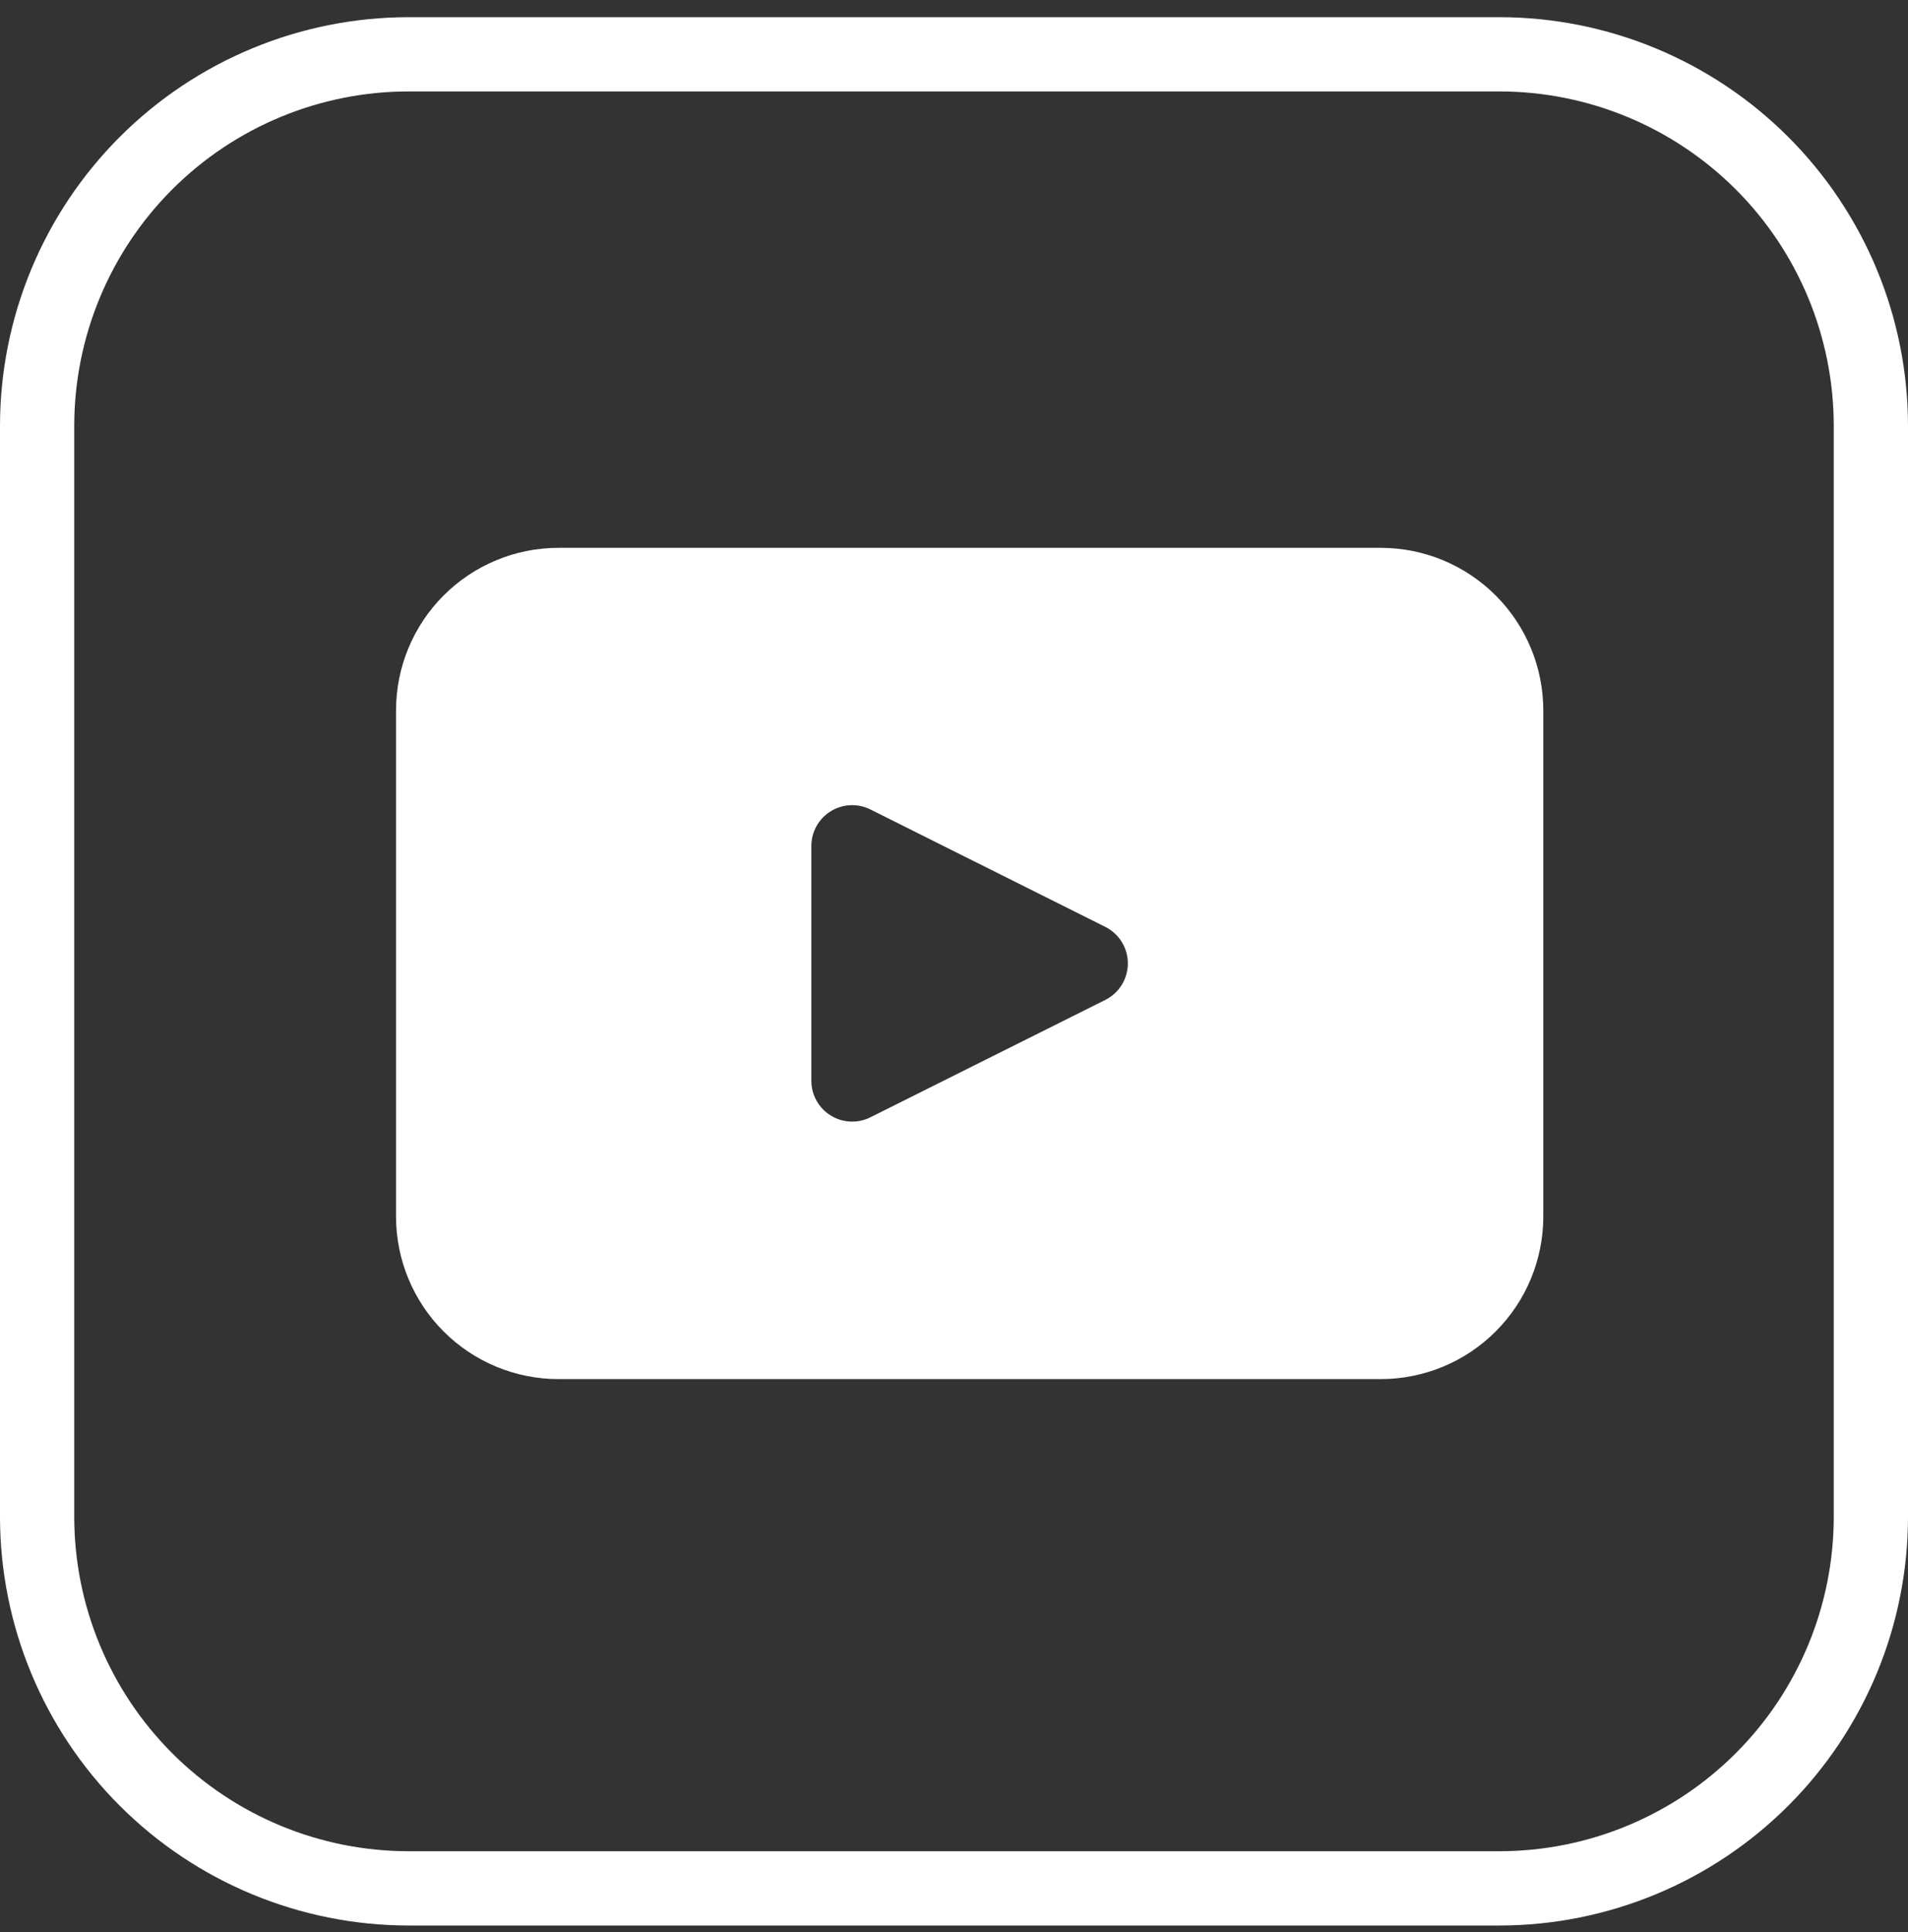 <svg width="80" height="81" viewBox="0 0 80 81" fill="none" xmlns="http://www.w3.org/2000/svg">
<rect x="0" y="0" width="80" height="81" fill="#333333" stroke="none"/>
<path d="M57.896 22.966H23.419C21.612 22.966 19.879 23.684 18.601 24.962C17.323 26.24 16.605 27.973 16.605 29.781V50.999C16.605 52.806 17.323 54.54 18.601 55.818C19.879 57.096 21.612 57.814 23.419 57.814H57.896C59.703 57.812 61.435 57.094 62.712 55.816C63.99 54.538 64.708 52.806 64.709 50.999V29.781C64.708 27.974 63.99 26.241 62.713 24.963C61.435 23.686 59.703 22.967 57.896 22.966ZM46.347 41.916L36.49 46.841C36.23 46.971 35.94 47.031 35.65 47.017C35.359 47.004 35.077 46.916 34.83 46.763C34.582 46.61 34.378 46.396 34.236 46.142C34.094 45.888 34.019 45.602 34.019 45.311V35.461C34.019 35.17 34.094 34.884 34.236 34.63C34.378 34.376 34.582 34.163 34.83 34.009C35.077 33.856 35.359 33.769 35.65 33.755C35.94 33.741 36.23 33.802 36.49 33.931L46.347 38.858C46.63 39 46.868 39.219 47.035 39.489C47.201 39.759 47.289 40.07 47.289 40.387C47.289 40.704 47.201 41.015 47.035 41.285C46.868 41.555 46.63 41.774 46.347 41.916Z" fill="white"/>
<path d="M62.877 80.72H17.123C12.583 80.714 8.231 78.909 5.021 75.699C1.811 72.489 0.005 68.136 0 63.597L0 17.843C0.005 13.303 1.811 8.951 5.021 5.741C8.231 2.531 12.583 0.725 17.123 0.72H62.877C67.417 0.725 71.769 2.531 74.979 5.741C78.189 8.951 79.995 13.303 80 17.843V63.597C79.995 68.136 78.189 72.489 74.979 75.699C71.769 78.909 67.417 80.714 62.877 80.72ZM17.123 3.833C13.409 3.837 9.848 5.314 7.221 7.941C4.595 10.567 3.117 14.128 3.113 17.843V63.597C3.117 67.311 4.595 70.872 7.221 73.499C9.848 76.125 13.409 77.602 17.123 77.606H62.877C66.591 77.602 70.152 76.124 72.778 73.498C75.405 70.872 76.882 67.311 76.887 63.597V17.843C76.883 14.128 75.405 10.567 72.779 7.941C70.152 5.314 66.591 3.837 62.877 3.833H17.123Z" fill="white"/>
</svg>
